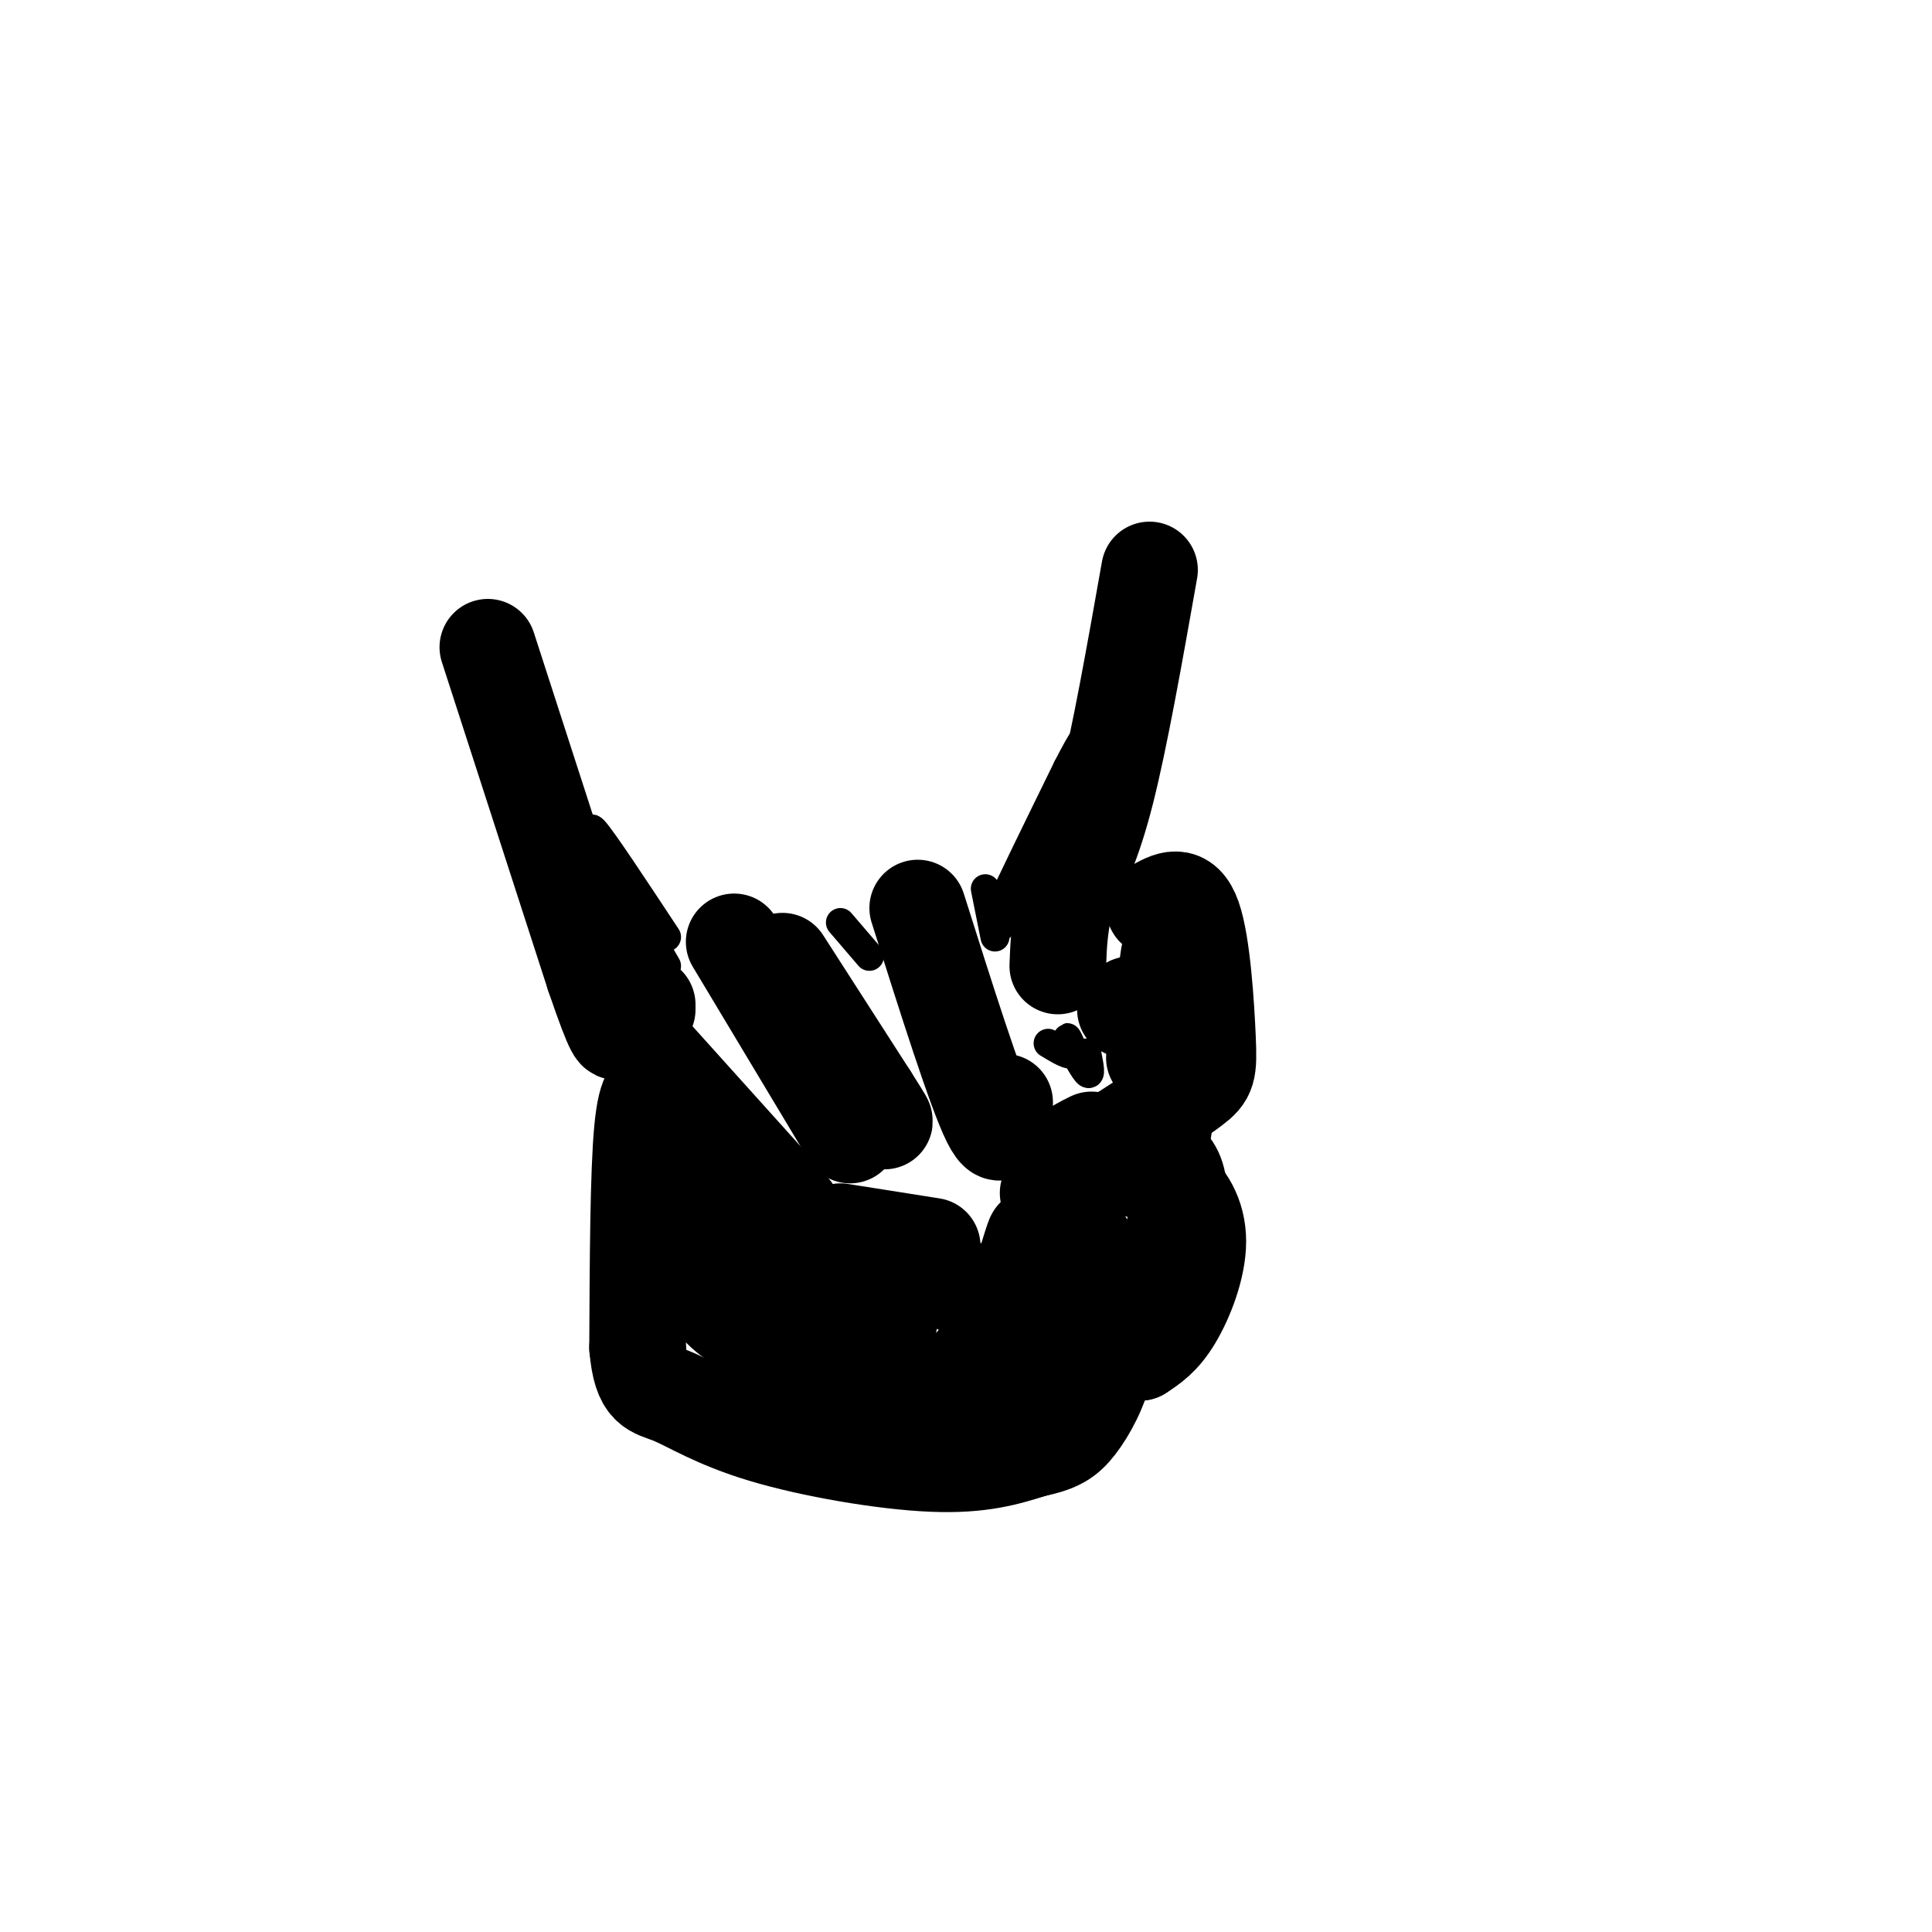 <svg viewBox='0 0 400 400' version='1.1' xmlns='http://www.w3.org/2000/svg' xmlns:xlink='http://www.w3.org/1999/xlink'><g fill='none' stroke='#000000' stroke-width='20' stroke-linecap='round' stroke-linejoin='round'><path d='M101,134c0.000,0.000 22.000,68.000 22,68'/><path d='M123,202c4.500,13.167 4.750,12.083 5,11'/><path d='M238,118c-3.083,17.417 -6.167,34.833 -9,46c-2.833,11.167 -5.417,16.083 -8,21'/><path d='M221,185c-1.667,6.000 -1.833,10.500 -2,15'/><path d='M239,188c3.042,-1.744 6.083,-3.488 8,2c1.917,5.488 2.708,18.208 3,25c0.292,6.792 0.083,7.655 -3,10c-3.083,2.345 -9.042,6.173 -15,10'/><path d='M232,235c-4.467,2.311 -8.133,3.089 -9,3c-0.867,-0.089 1.067,-1.044 3,-2'/><path d='M137,226c-1.583,-0.417 -3.167,-0.833 -4,8c-0.833,8.833 -0.917,26.917 -1,45'/><path d='M132,279c0.770,8.847 3.196,8.464 7,10c3.804,1.536 8.986,4.990 19,8c10.014,3.010 24.861,5.574 35,6c10.139,0.426 15.569,-1.287 21,-3'/><path d='M214,300c4.943,-1.041 6.799,-2.145 9,-5c2.201,-2.855 4.746,-7.461 6,-13c1.254,-5.539 1.215,-12.011 -1,-18c-2.215,-5.989 -6.608,-11.494 -11,-17'/><path d='M152,195c0.000,0.000 24.000,40.000 24,40'/><path d='M190,188c6.000,18.978 12.000,37.956 15,44c3.000,6.044 3.000,-0.844 3,-3c0.000,-2.156 0.000,0.422 0,3'/><path d='M242,198c0.000,0.000 -3.000,21.000 -3,21'/><path d='M220,255c0.541,6.413 1.081,12.826 0,17c-1.081,4.174 -3.785,6.108 -9,10c-5.215,3.892 -12.943,9.740 -20,12c-7.057,2.260 -13.445,0.931 -15,0c-1.555,-0.931 1.722,-1.466 5,-2'/><path d='M181,292c5.060,-1.262 15.208,-3.417 22,-11c6.792,-7.583 10.226,-20.595 11,-24c0.774,-3.405 -1.113,2.798 -3,9'/><path d='M211,266c-2.214,5.190 -6.250,13.667 -12,19c-5.750,5.333 -13.214,7.524 -17,8c-3.786,0.476 -3.893,-0.762 -4,-2'/><path d='M147,238c4.250,7.500 8.500,15.000 12,19c3.500,4.000 6.250,4.500 9,5'/><path d='M168,262c1.667,1.167 1.333,1.583 1,2'/><path d='M141,258c2.978,6.133 5.956,12.267 12,16c6.044,3.733 15.156,5.067 18,5c2.844,-0.067 -0.578,-1.533 -4,-3'/><path d='M155,270c-1.622,-0.067 -3.244,-0.133 -1,3c2.244,3.133 8.356,9.467 13,11c4.644,1.533 7.822,-1.733 11,-5'/><path d='M187,258c0.000,0.000 -3.000,16.000 -3,16'/><path d='M187,261c-1.167,4.500 -2.333,9.000 -3,10c-0.667,1.000 -0.833,-1.500 -1,-4'/><path d='M182,264c0.000,0.000 -4.000,7.000 -4,7'/><path d='M230,241c4.286,0.768 8.571,1.536 12,4c3.429,2.464 6.000,6.625 6,12c0.000,5.375 -2.571,11.964 -5,16c-2.429,4.036 -4.714,5.518 -7,7'/><path d='M236,280c1.089,-5.311 7.311,-22.089 8,-31c0.689,-8.911 -4.156,-9.956 -9,-11'/><path d='M235,238c-2.262,-2.155 -3.417,-2.042 -2,-2c1.417,0.042 5.405,0.012 7,-1c1.595,-1.012 0.798,-3.006 0,-5'/><path d='M240,229c0.000,0.000 1.000,-2.000 1,-2'/><path d='M233,209c0.000,0.000 1.000,-1.000 1,-1'/><path d='M174,255c0.000,0.000 19.000,3.000 19,3'/><path d='M195,264c0.000,0.000 3.000,2.000 3,2'/><path d='M162,199c0.000,0.000 18.000,28.000 18,28'/><path d='M180,227c3.500,5.500 3.250,5.250 3,5'/><path d='M134,217c0.000,0.000 27.000,30.000 27,30'/><path d='M161,247c4.833,5.500 3.417,4.250 2,3'/><path d='M134,208c0.000,0.000 0.000,1.000 0,1'/></g>
<g fill='none' stroke='#000000' stroke-width='6' stroke-linecap='round' stroke-linejoin='round'><path d='M204,184c0.000,0.000 2.000,10.000 2,10'/><path d='M225,218c0.512,2.583 1.024,5.167 0,4c-1.024,-1.167 -3.583,-6.083 -4,-7c-0.417,-0.917 1.310,2.167 1,3c-0.310,0.833 -2.655,-0.583 -5,-2'/><path d='M174,191c0.000,0.000 6.000,7.000 6,7'/><path d='M127,181c0.000,0.000 11.000,19.000 11,19'/><path d='M129,188c3.167,6.500 6.333,13.000 6,12c-0.333,-1.000 -4.167,-9.500 -8,-18'/><path d='M127,182c-2.800,-6.000 -5.800,-12.000 -4,-10c1.800,2.000 8.400,12.000 15,22'/><path d='M207,190c0.000,0.000 10.000,-15.000 10,-15'/><path d='M209,186c-2.000,3.250 -4.000,6.500 -2,2c2.000,-4.500 8.000,-16.750 14,-29'/><path d='M221,159c3.333,-6.511 4.667,-8.289 2,-2c-2.667,6.289 -9.333,20.644 -16,35'/></g>
</svg>
